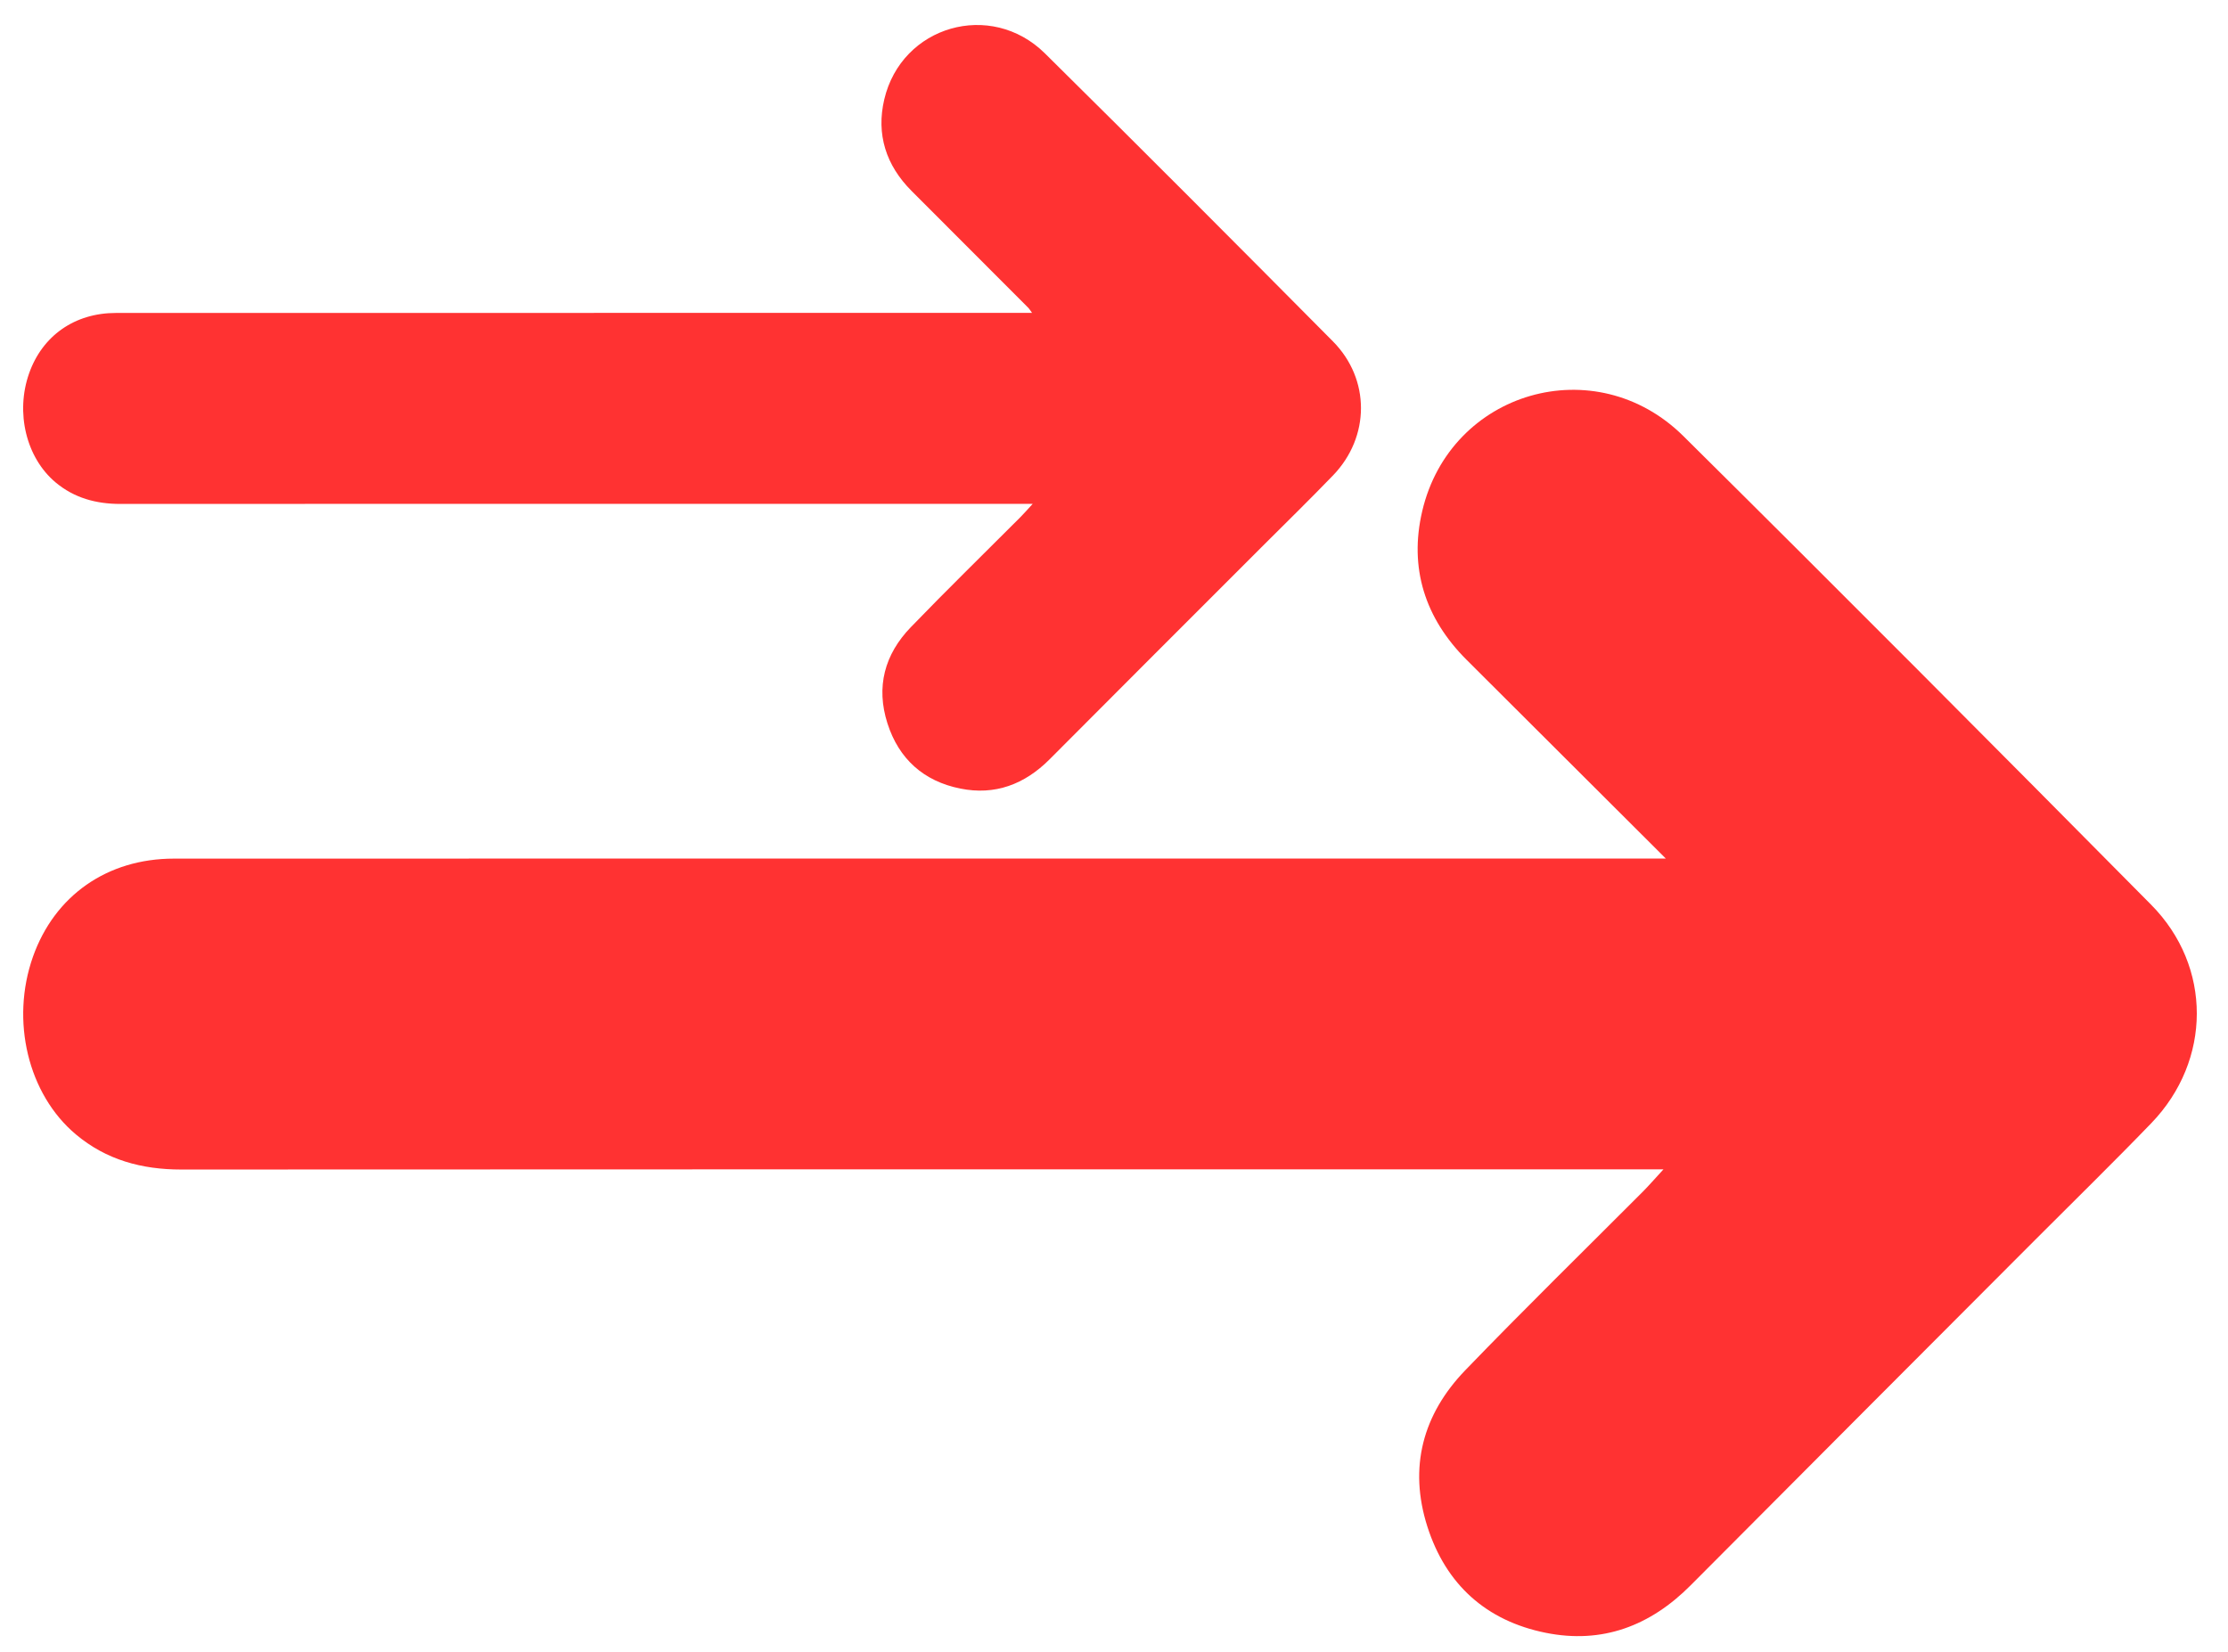 <?xml version="1.0" encoding="UTF-8"?> <svg xmlns="http://www.w3.org/2000/svg" xmlns:xlink="http://www.w3.org/1999/xlink" version="1.1" id="Calque_1" x="0px" y="0px" width="51.25px" height="38px" viewBox="79 30.75 51.25 38" xml:space="preserve"> <g> <path fill="#FF3232" d="M117.318,50.502H116.5c-11.167,0-22.334-0.001-33.5,0.002c-1.538,0-2.746,0.854-3.243,2.26 c-0.518,1.469-0.113,3.16,0.987,4.084c0.7,0.589,1.519,0.809,2.425,0.809c9.811-0.006,19.621-0.004,29.432-0.004h4.663 c-0.203,0.221-0.33,0.367-0.467,0.506c-1.365,1.369-2.749,2.723-4.091,4.115c-0.978,1.014-1.308,2.234-0.872,3.6 c0.427,1.334,1.356,2.166,2.72,2.441c1.299,0.262,2.407-0.156,3.339-1.096c2.636-2.65,5.278-5.295,7.918-7.941 c0.894-0.896,1.799-1.78,2.677-2.69c1.387-1.44,1.4-3.603-0.005-5.022c-3.572-3.608-7.153-7.209-10.761-10.783 c-2.022-2.004-5.359-1.039-6.007,1.726c-0.307,1.307,0.063,2.466,1.02,3.421C114.221,47.413,115.709,48.896,117.318,50.502z"></path> <path fill="#FF3232" d="M102.744,37.948h-0.459c-6.873,0-13.746,0-20.619,0.002c-0.947,0-1.69,0.523-1.996,1.388 c-0.319,0.902-0.069,1.941,0.607,2.509c0.431,0.361,0.935,0.497,1.493,0.497c6.038-0.004,12.077-0.002,18.115-0.002h2.87 c-0.125,0.136-0.203,0.226-0.287,0.31c-0.84,0.842-1.692,1.673-2.518,2.529c-0.602,0.623-0.805,1.373-0.536,2.212 c0.262,0.819,0.834,1.33,1.674,1.499c0.799,0.162,1.48-0.096,2.055-0.672c1.621-1.629,3.248-3.253,4.873-4.879 c0.55-0.55,1.107-1.093,1.647-1.653c0.854-0.885,0.862-2.213-0.003-3.085c-2.199-2.217-4.402-4.429-6.623-6.624 c-1.245-1.231-3.299-0.638-3.697,1.06c-0.188,0.802,0.04,1.514,0.627,2.102c0.898,0.898,1.794,1.797,2.691,2.695 c0.016,0.016,0.027,0.037,0.084,0.115L102.744,37.948z"></path> </g> </svg> 